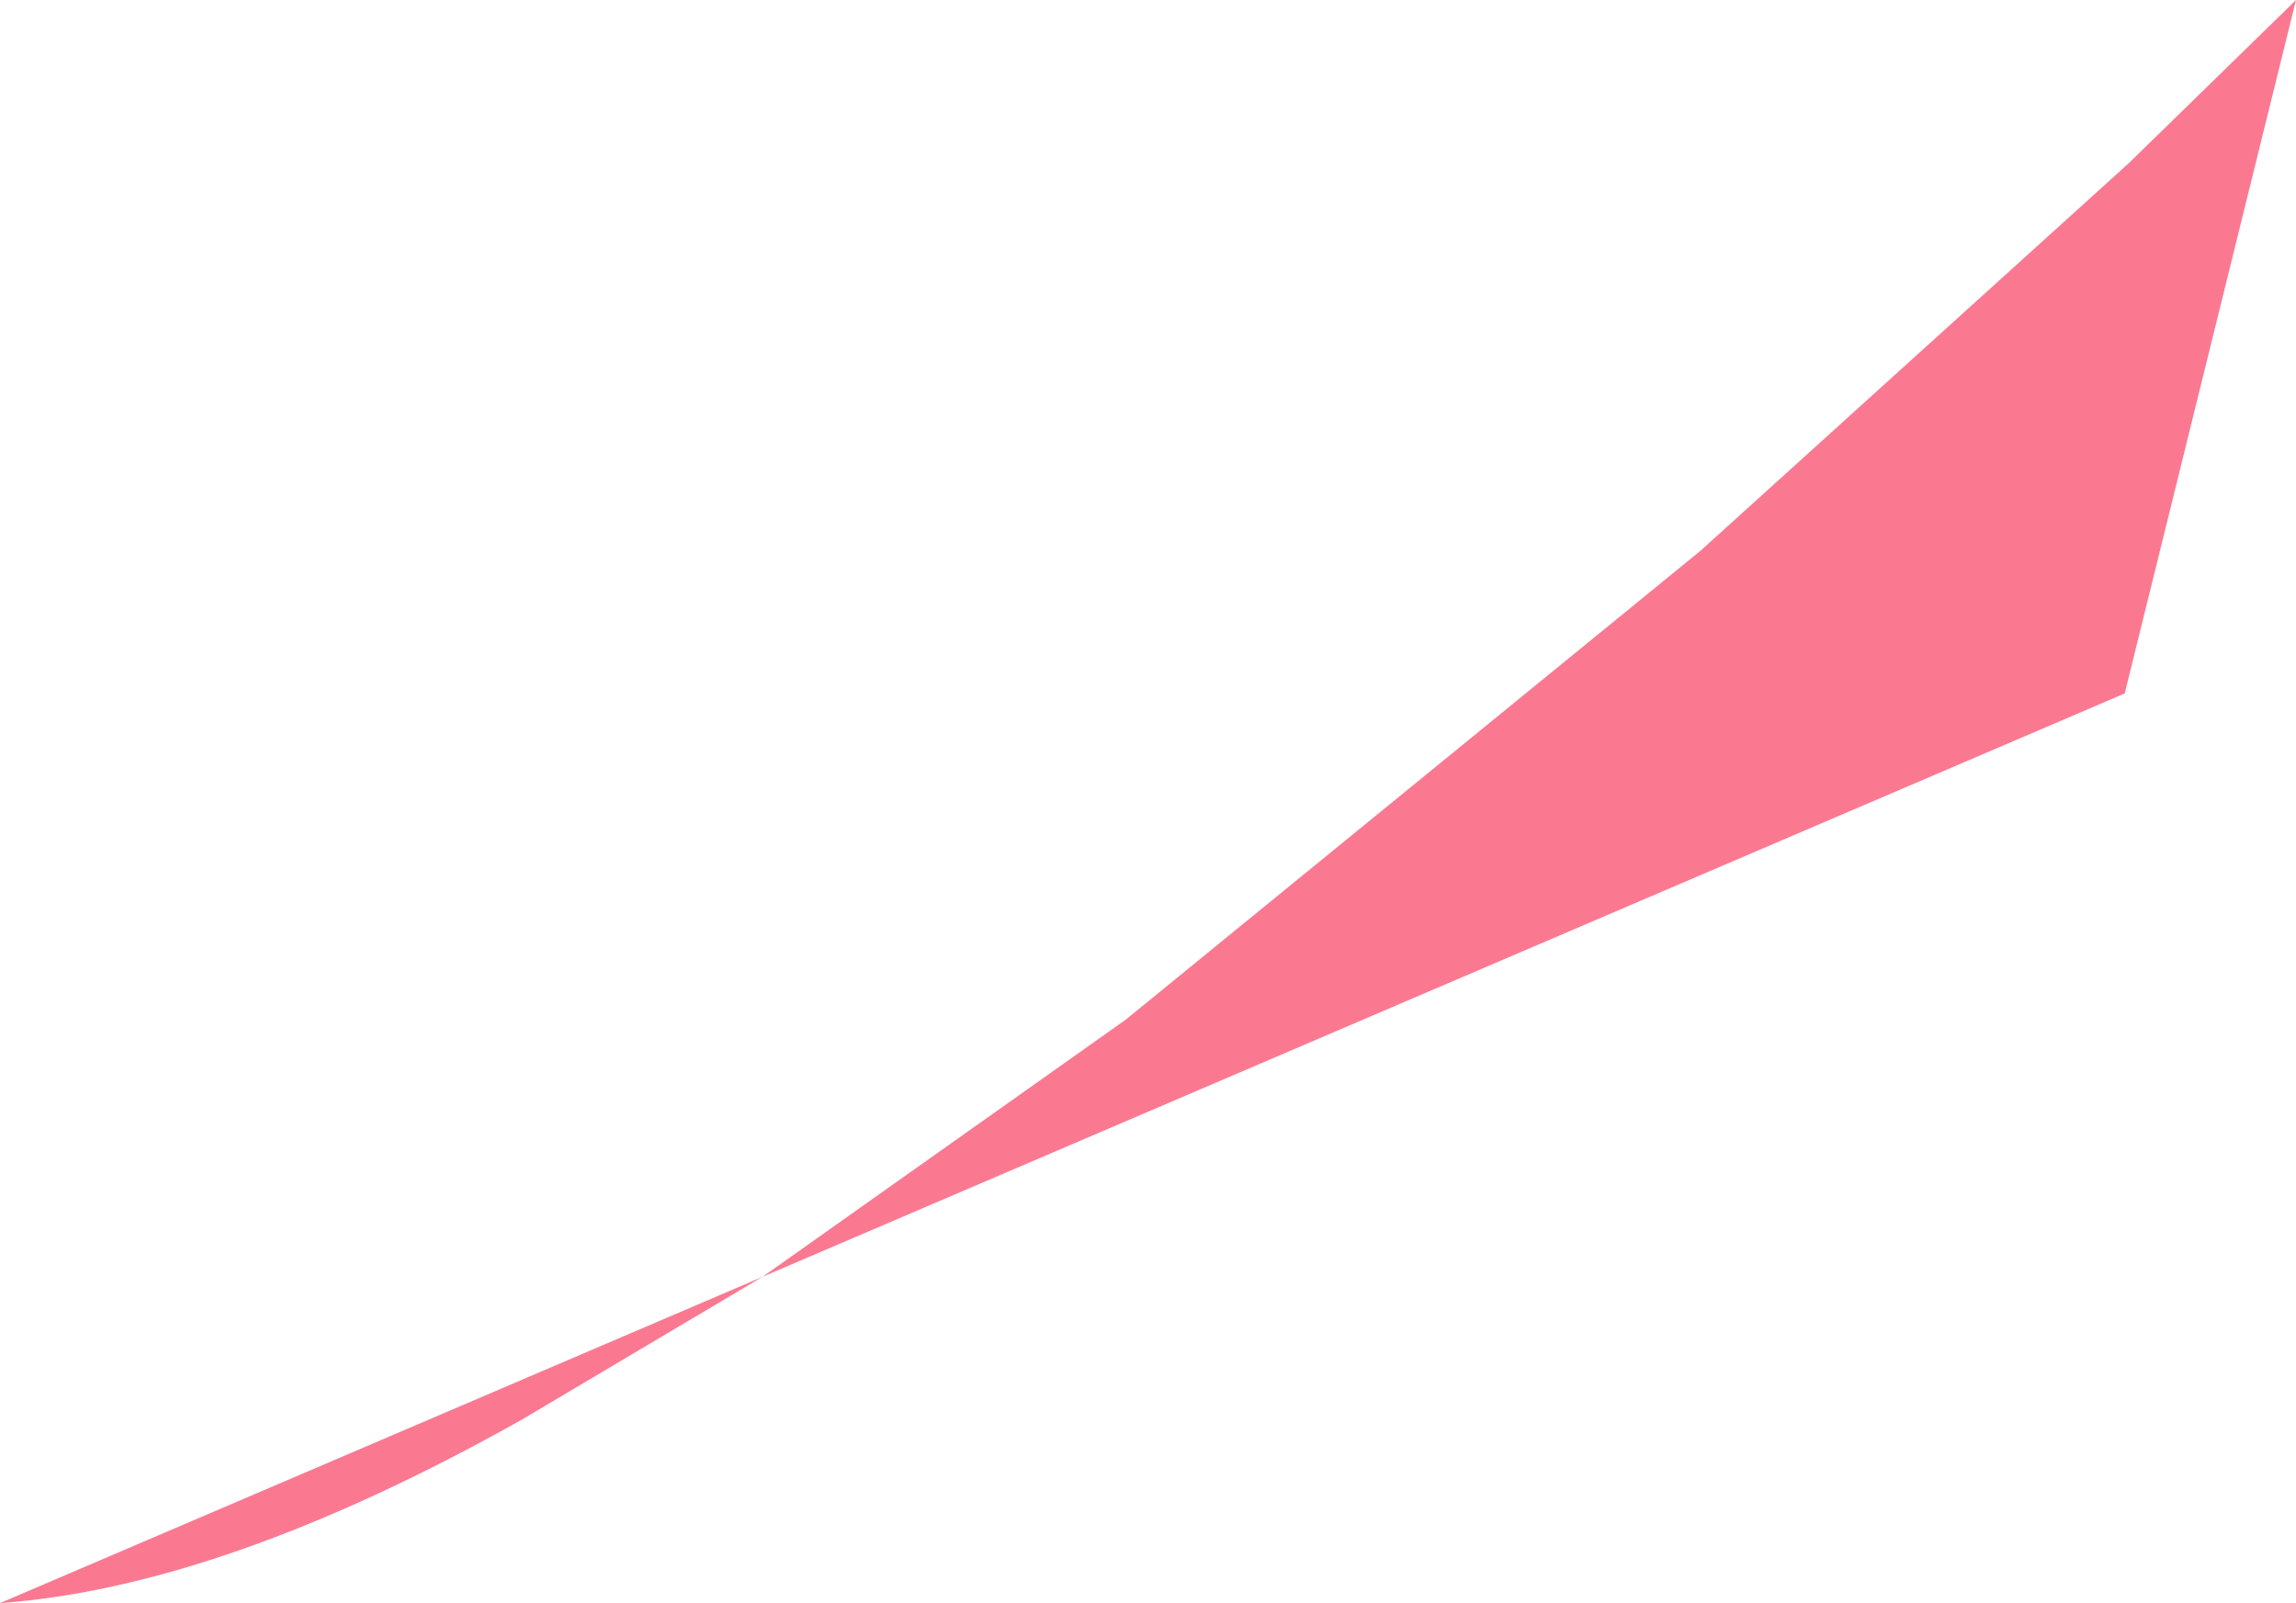 <?xml version="1.0" encoding="UTF-8" standalone="no"?>
<svg xmlns:xlink="http://www.w3.org/1999/xlink" height="19.65px" width="28.15px" xmlns="http://www.w3.org/2000/svg">
  <g transform="matrix(1.0, 0.0, 0.0, 1.0, 0.0, 0.0)">
    <path d="M28.15 0.0 L26.05 8.5 9.35 15.65 13.8 12.5 20.85 6.75 26.1 2.0 28.15 0.0 M9.35 15.65 L6.4 17.4 Q2.75 19.45 0.0 19.65 L9.35 15.65" fill="#fa7991" fill-rule="evenodd" stroke="none"/>
  </g>
</svg>
